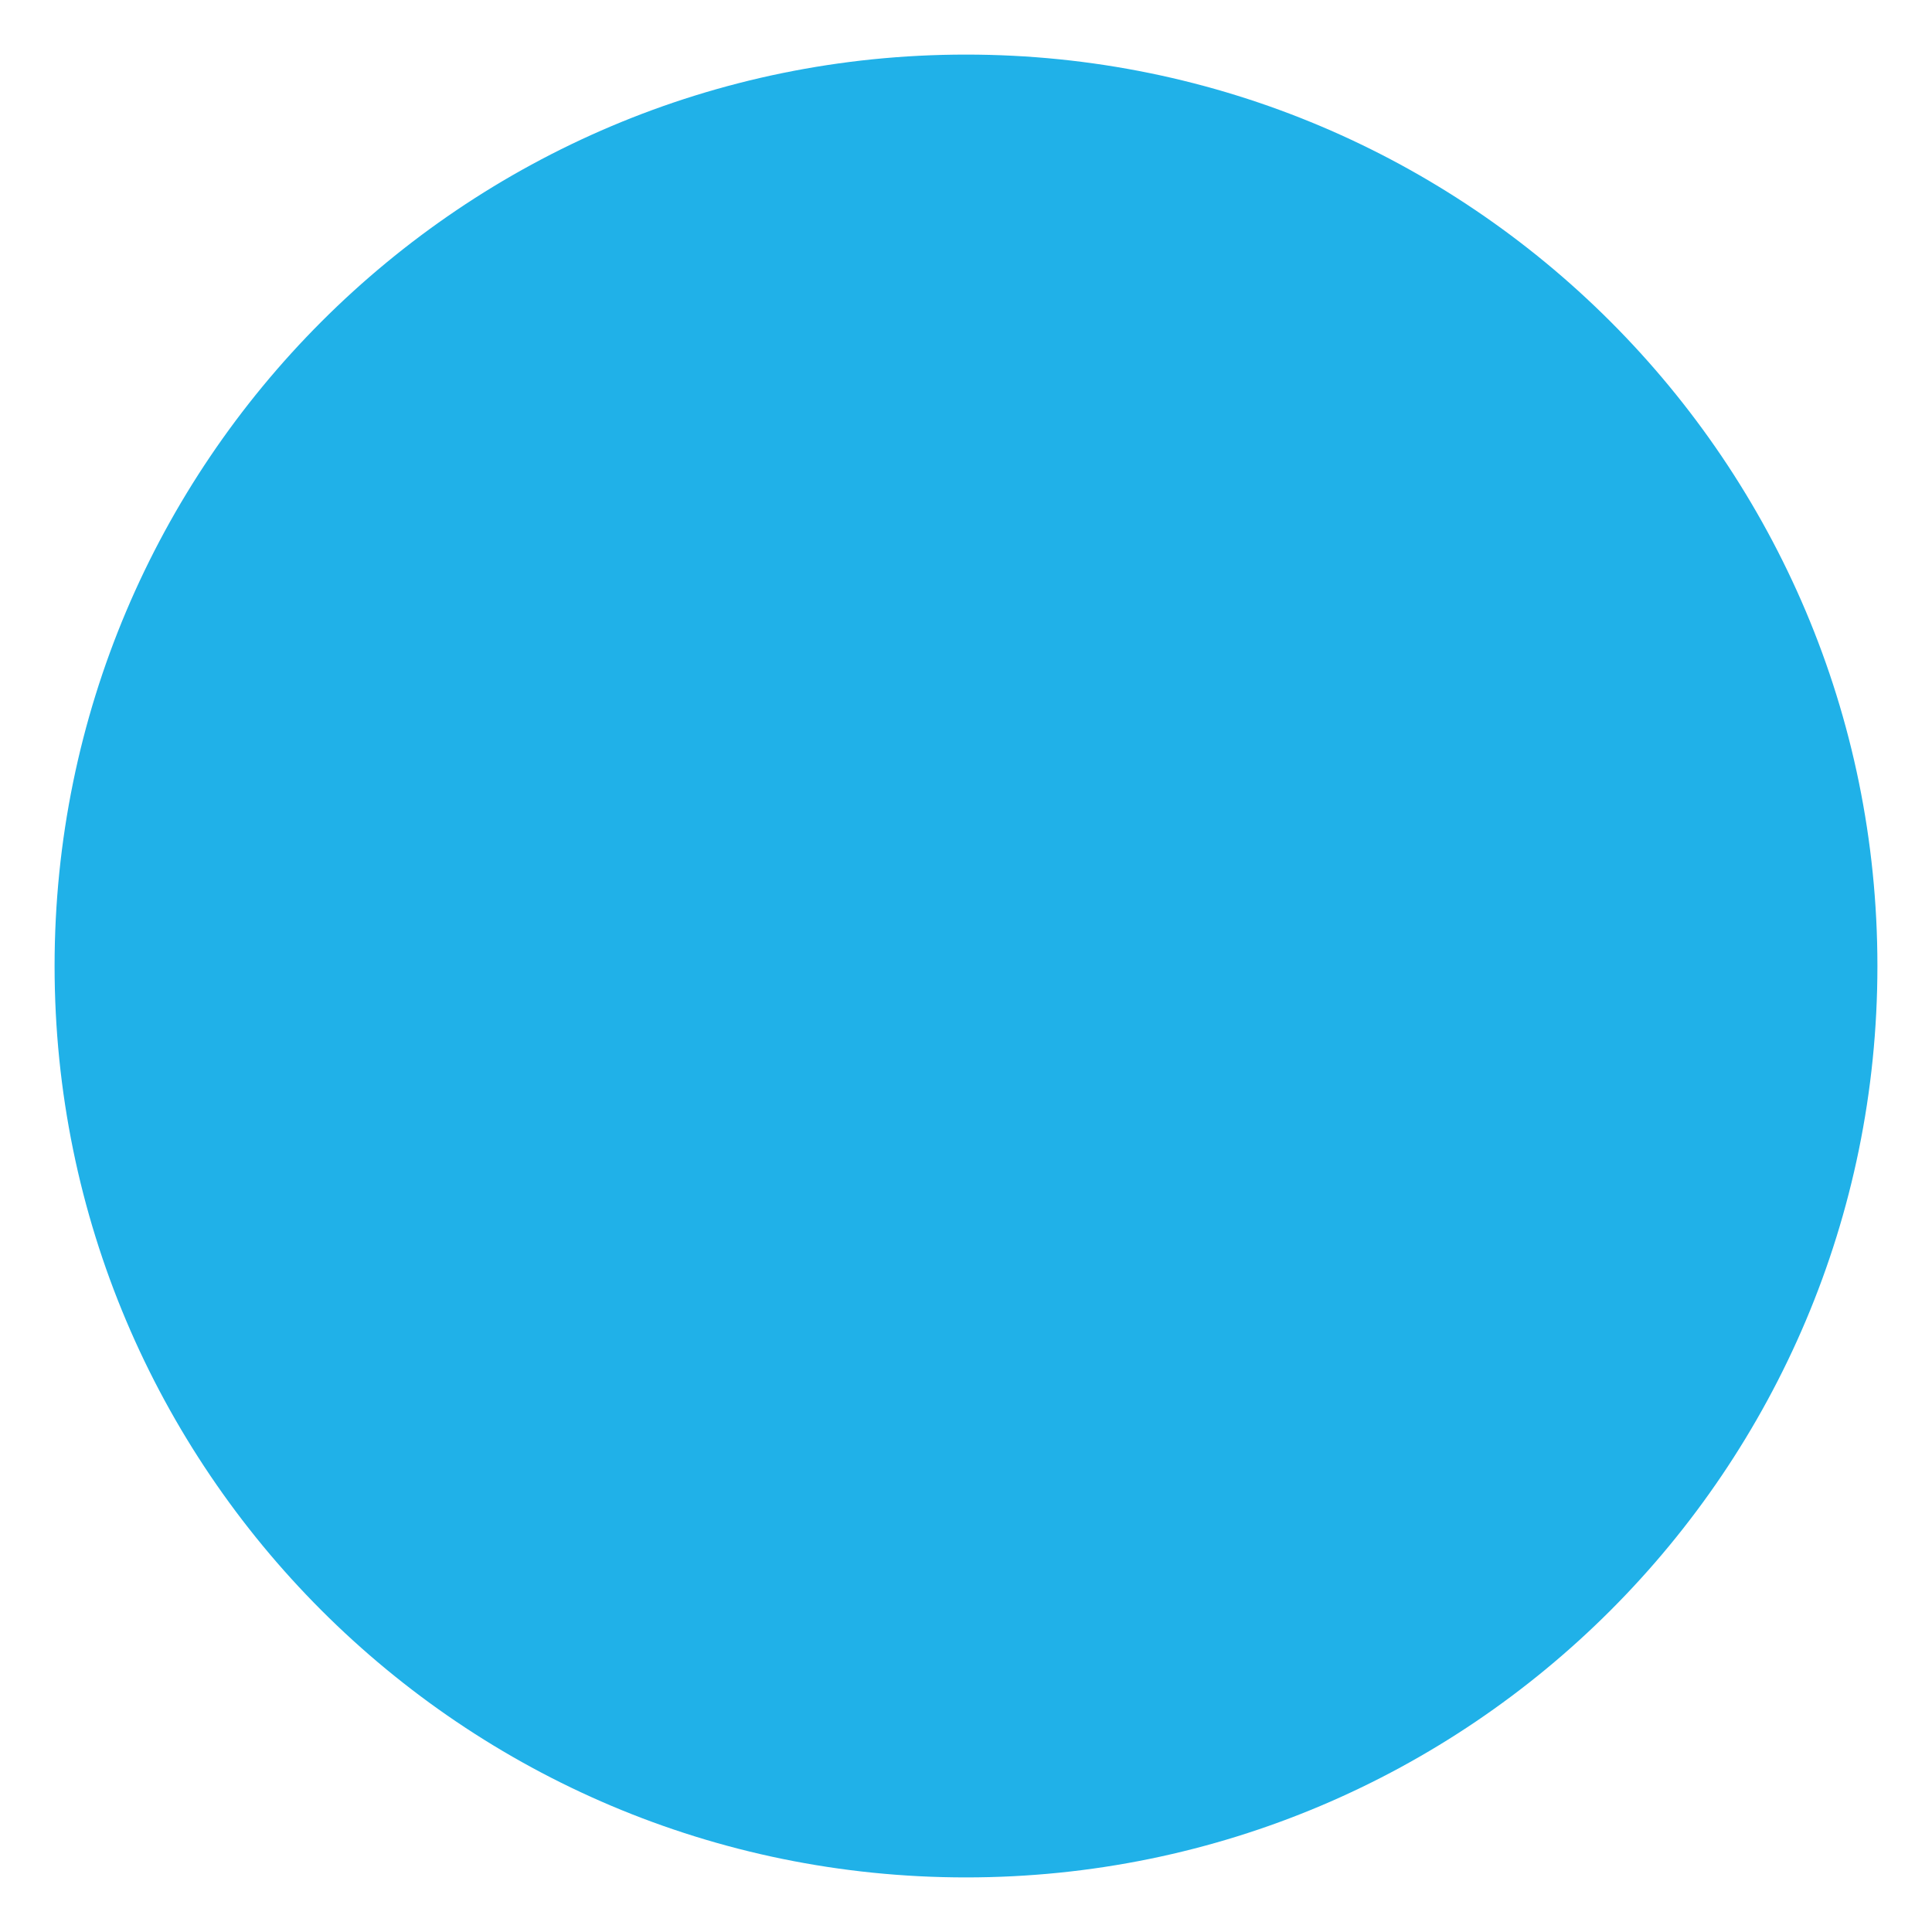 <svg xmlns="http://www.w3.org/2000/svg" xmlns:xlink="http://www.w3.org/1999/xlink" width="200" zoomAndPan="magnify" viewBox="0 0 150 150" height="200" preserveAspectRatio="xMidYMid meet" version="1.0"><defs><clipPath id="1304c69d76"><path d="M 4.238 4.238 L 145.762 4.238 L 145.762 145.762 L 4.238 145.762 Z M 4.238 4.238 " clip-rule="nonzero"/></clipPath><clipPath id="5bd3f9f131"><path d="M 75 4.238 C 35.922 4.238 4.238 35.922 4.238 75 C 4.238 114.078 35.922 145.762 75 145.762 C 114.078 145.762 145.762 114.078 145.762 75 C 145.762 35.922 114.078 4.238 75 4.238 Z M 75 4.238 " clip-rule="nonzero"/></clipPath></defs><g clip-path="url(#1304c69d76)"><g clip-path="url(#5bd3f9f131)"><path fill="#20b1e8" d="M 4.238 4.238 L 145.762 4.238 L 145.762 145.762 L 4.238 145.762 Z M 4.238 4.238 " fill-opacity="1" fill-rule="nonzero"/></g></g></svg>